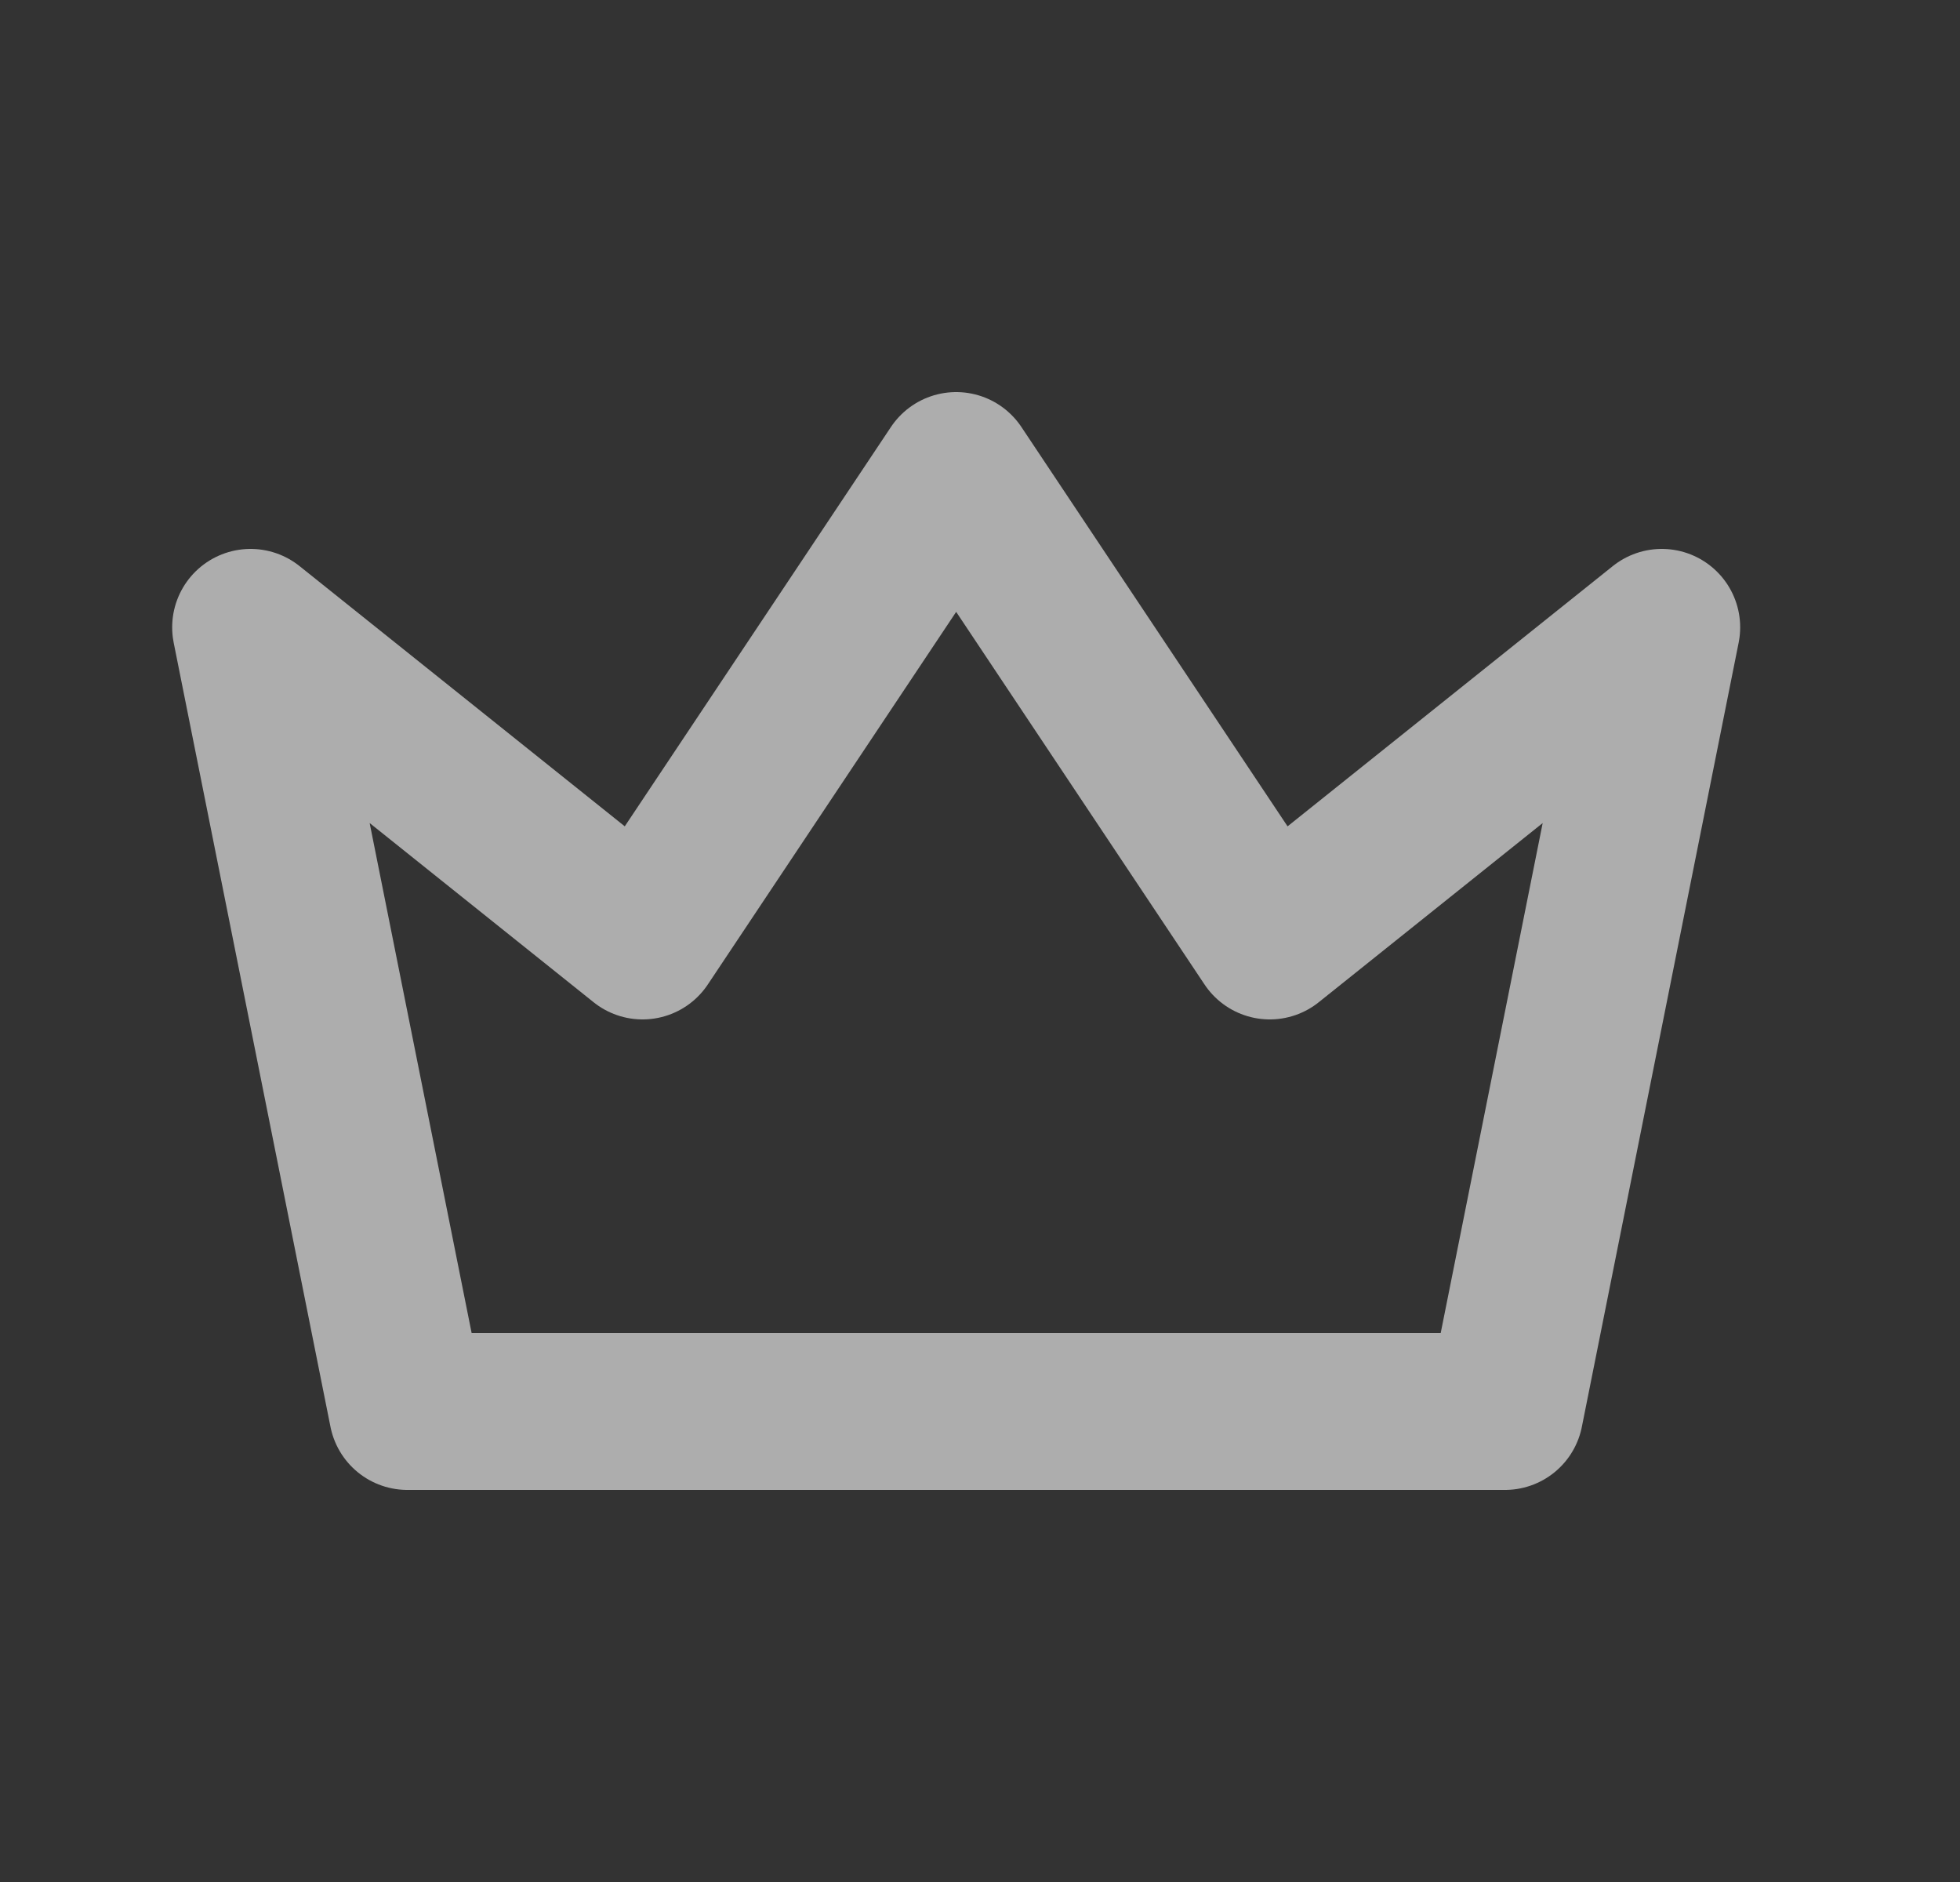 <?xml version="1.0" encoding="utf-8"?>
<svg xmlns="http://www.w3.org/2000/svg" fill="none" height="24" viewBox="0 0 25 24" width="25">
<rect x="0" y="0" width="25" height="24" fill="#333333" stroke="none"/>
<g opacity="0.6">
<path d="M12.196 6L16.196 12L21.196 8L19.196 18H5.196L3.196 8L8.196 12L12.196 6Z" stroke="white" stroke-linecap="round" stroke-linejoin="round" stroke-width="2"/>
</g>
</svg>
